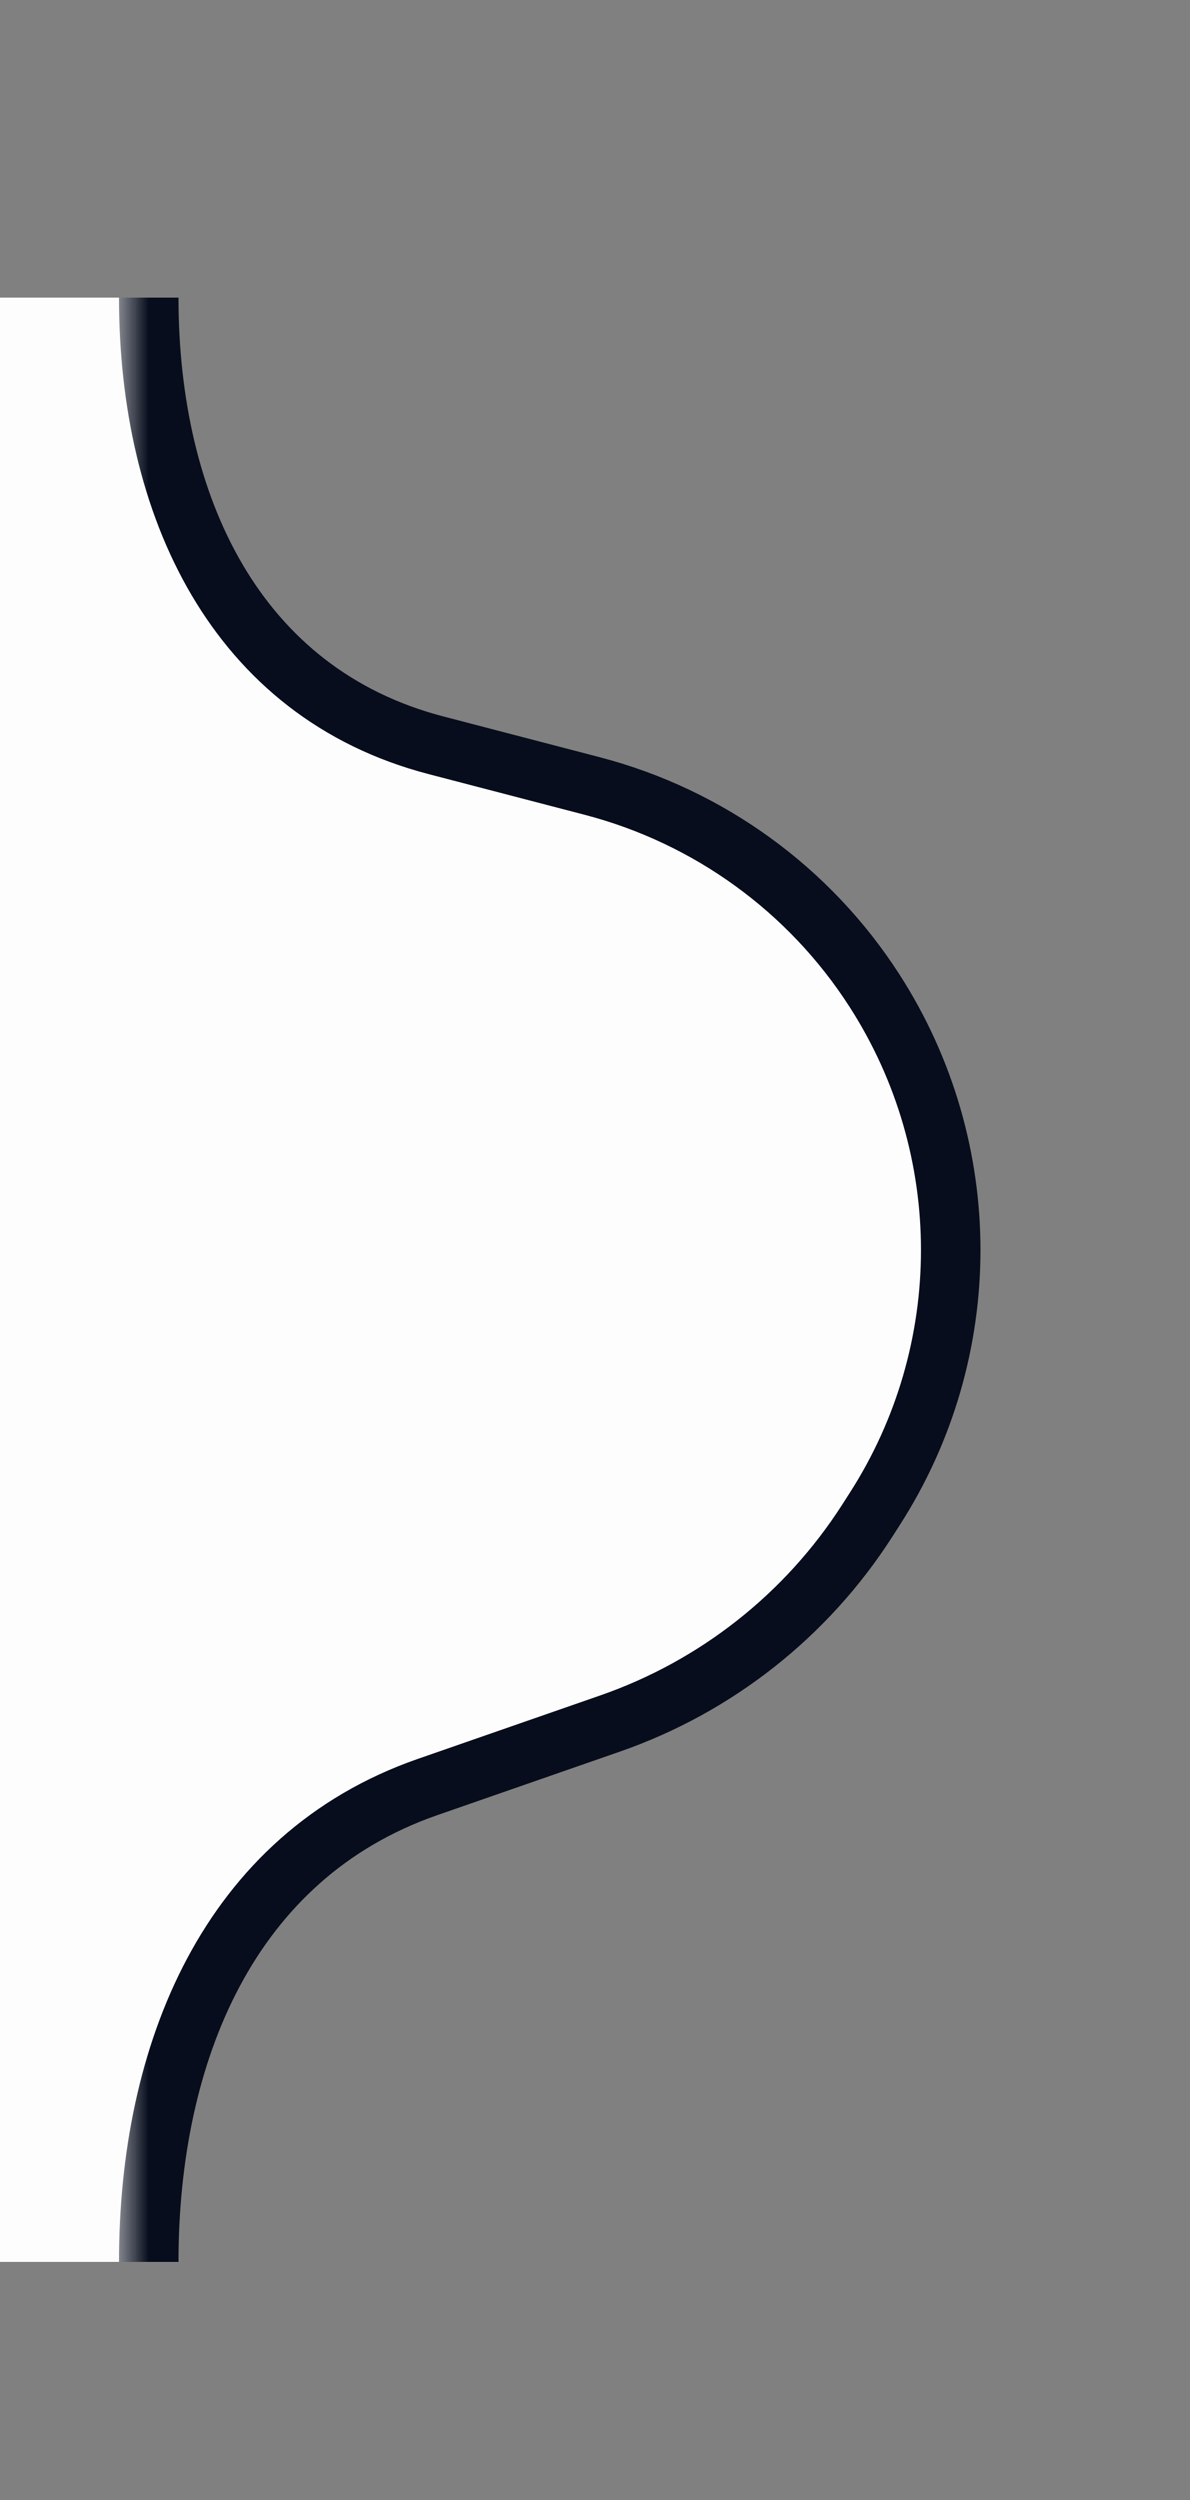 <svg width="20" height="42" viewBox="0 0 20 42" fill="none" xmlns="http://www.w3.org/2000/svg">
<rect x="0" y="0" width="20" height="42" fill="#808080" stroke="none"/>
<g clip-path="url(#clip0_2593_943)">
<rect width="3" height="33" transform="matrix(-1 0 0 1 3 5)" fill="#FDFDFD"/>
<mask id="mask0_2593_943" style="mask-type:luminance" maskUnits="userSpaceOnUse" x="2" y="0" width="18" height="42">
<path d="M2 0H20V42H2V0Z" fill="white"/>
</mask>
<g mask="url(#mask0_2593_943)">
<path d="M2.5 5C2.5 8.5 3.958 11.641 7.325 12.52L9.957 13.206C11.913 13.717 13.606 14.944 14.699 16.645C16.405 19.298 16.405 22.702 14.699 25.355L14.571 25.555C13.553 27.139 12.033 28.336 10.254 28.955L7.186 30.022C3.839 31.186 2.5 34.5 2.5 38" fill="#FDFDFD"/>
<path d="M2.5 5C2.5 8.5 3.958 11.641 7.325 12.52L9.957 13.206C11.913 13.717 13.606 14.944 14.699 16.645C16.405 19.298 16.405 22.702 14.699 25.355L14.571 25.555C13.553 27.139 12.033 28.336 10.254 28.955L7.186 30.022C3.839 31.186 2.5 34.5 2.5 38" stroke="#070D1C"/>
</g>
</g>
<defs>
<clipPath id="clip0_2593_943">
<rect width="20" height="42" fill="white" transform="matrix(-1 0 0 1 20 0)"/>
</clipPath>
</defs>
</svg>
